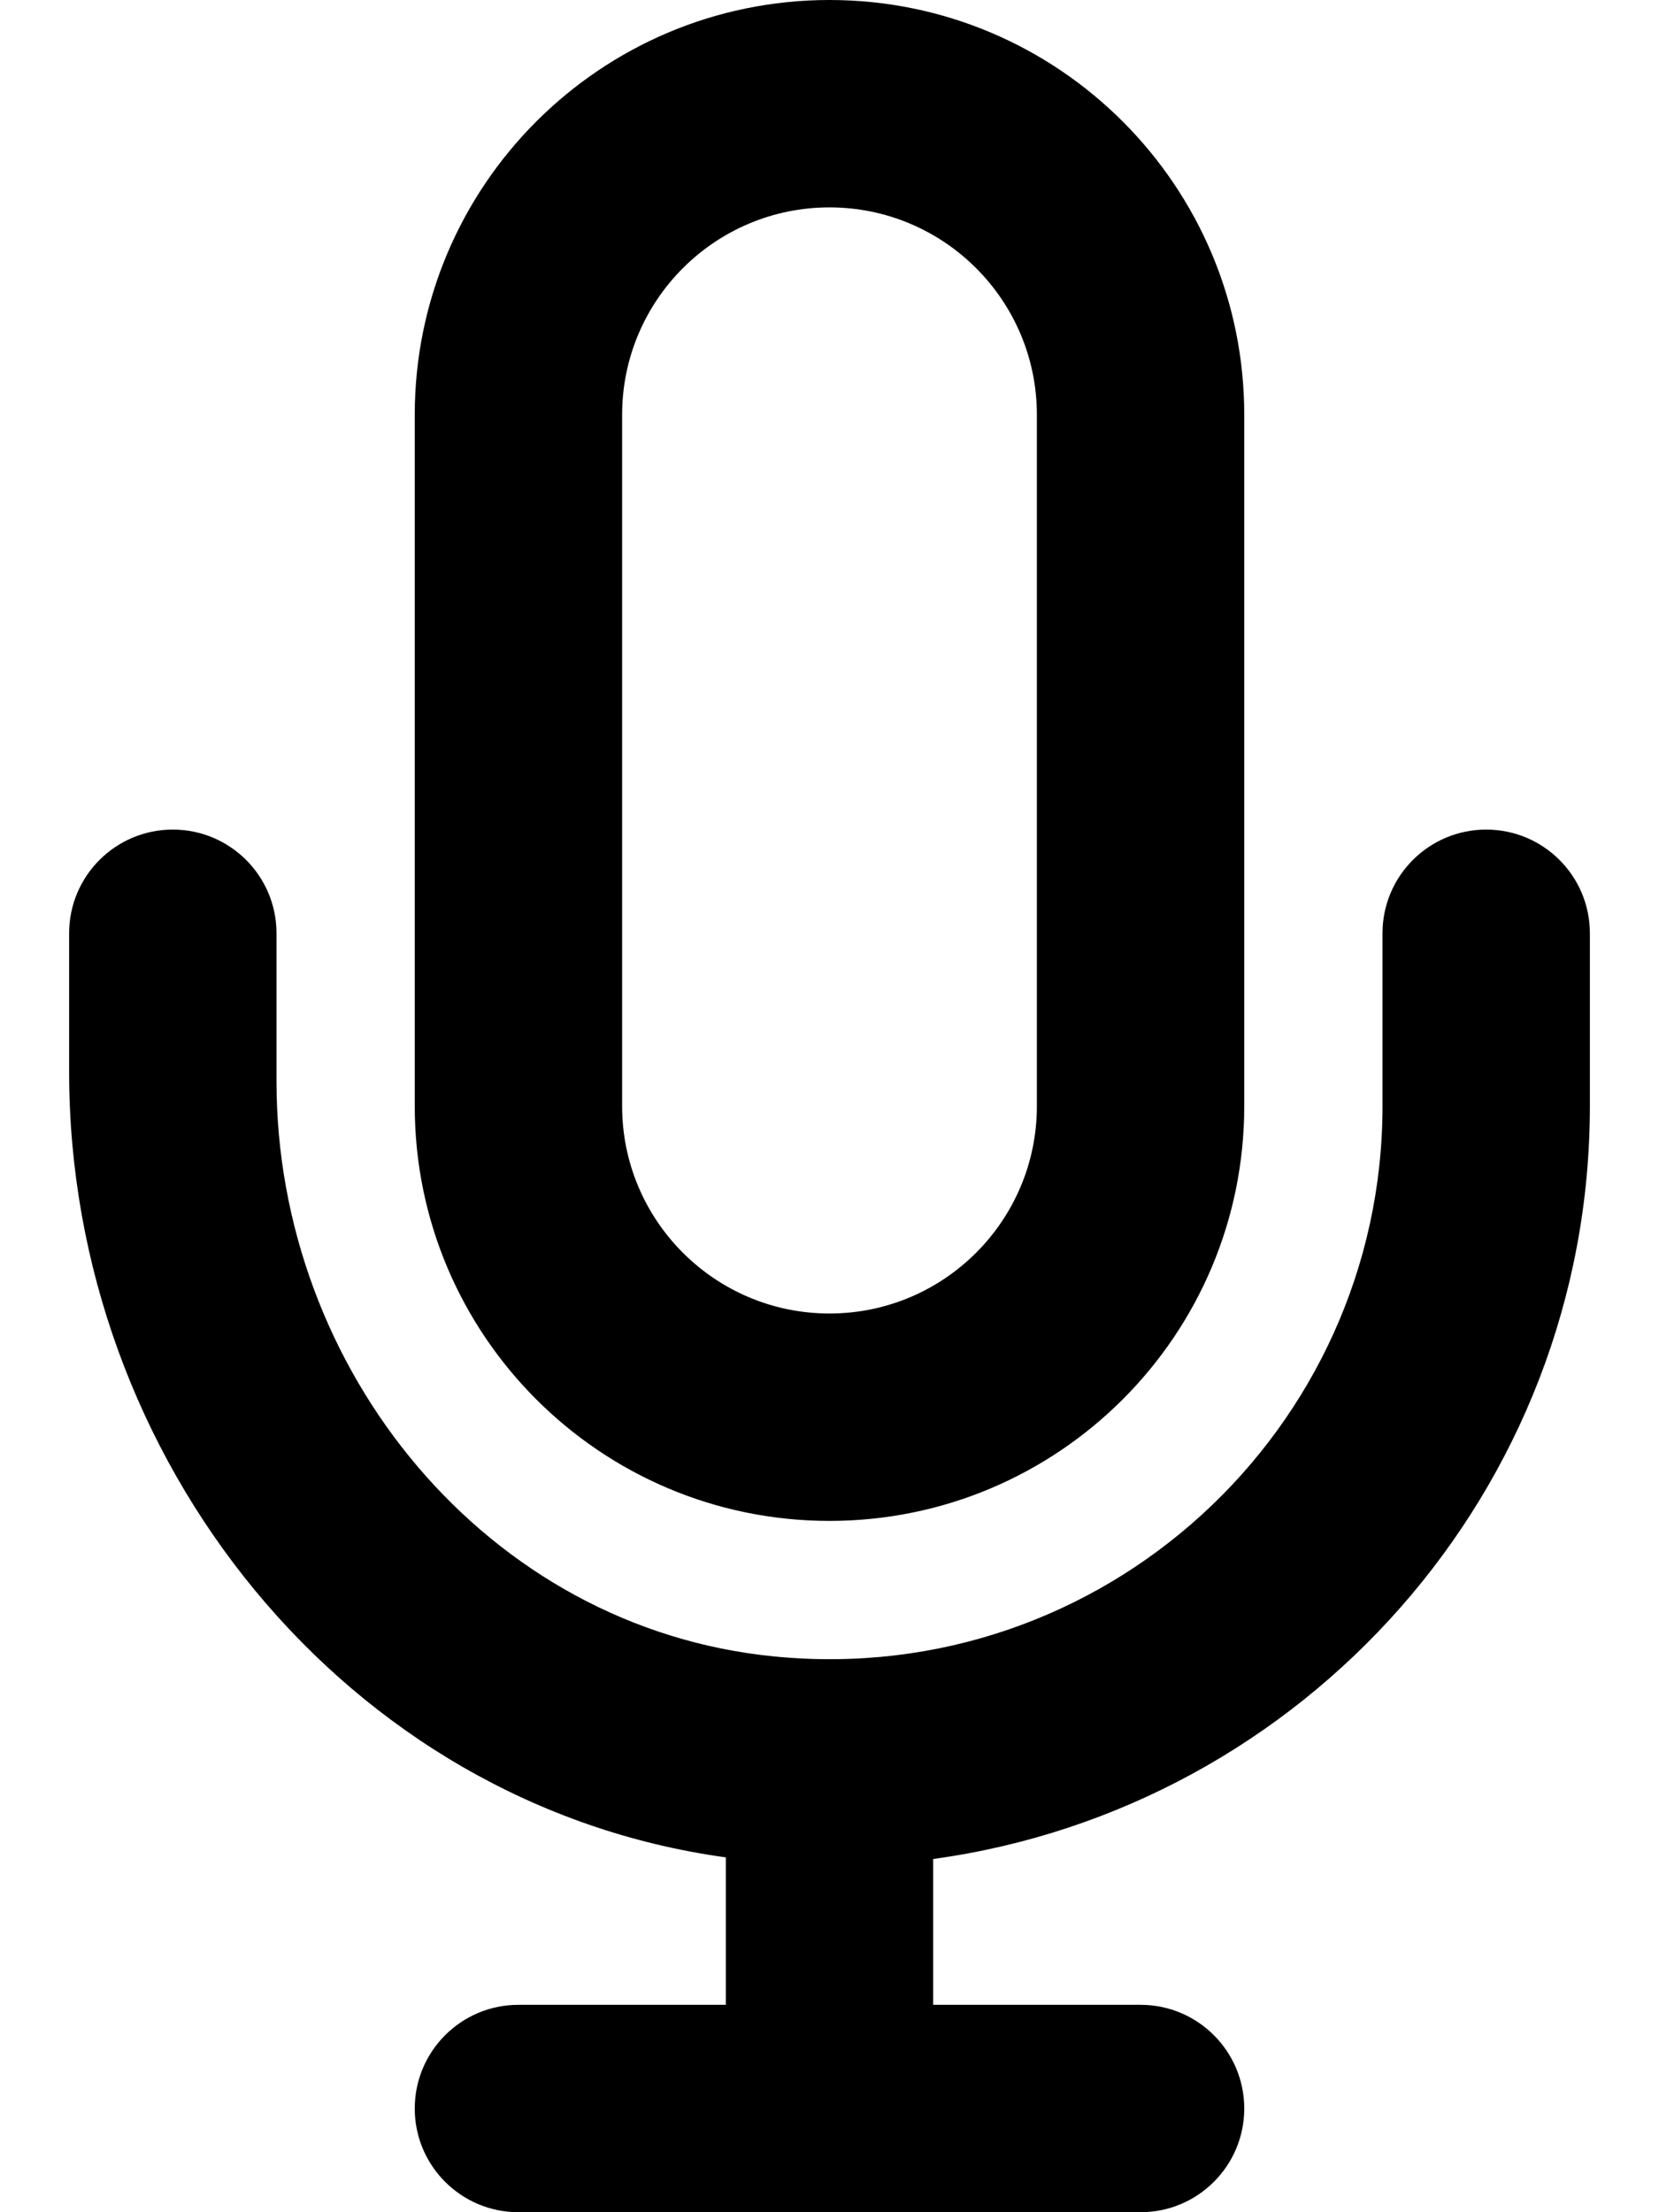 <svg xmlns="http://www.w3.org/2000/svg" viewBox="0 0 384 512"><!-- Font Awesome Pro 6.0.0-alpha2 by @fontawesome - https://fontawesome.com License - https://fontawesome.com/license (Commercial License) --><path d="M344 192H344C330.745 192 320 202.745 320 216V256C320 330.75 255.5 390.875 179.25 383.375C112.75 376.875 64 317.125 64 250.25V216C64 202.745 53.255 192 40 192H40C26.745 192 16 202.745 16 216V248.125C16 337.75 80 417.75 168 429.875V464H120C106.745 464 96 474.745 96 488V488C96 501.255 106.745 512 120 512H264C277.255 512 288 501.255 288 488V488C288 474.745 277.255 464 264 464H216V430.25C301.75 418.5 368 344.875 368 256V216C368 202.745 357.255 192 344 192ZM192 352C245 352 288 309 288 256V96C288 43 245 0 192 0S96 43 96 96V256C96 309 139 352 192 352ZM144 96C144 69.5 165.5 48 192 48S240 69.5 240 96V256C240 282.5 218.5 304 192 304S144 282.5 144 256V96Z"/></svg>